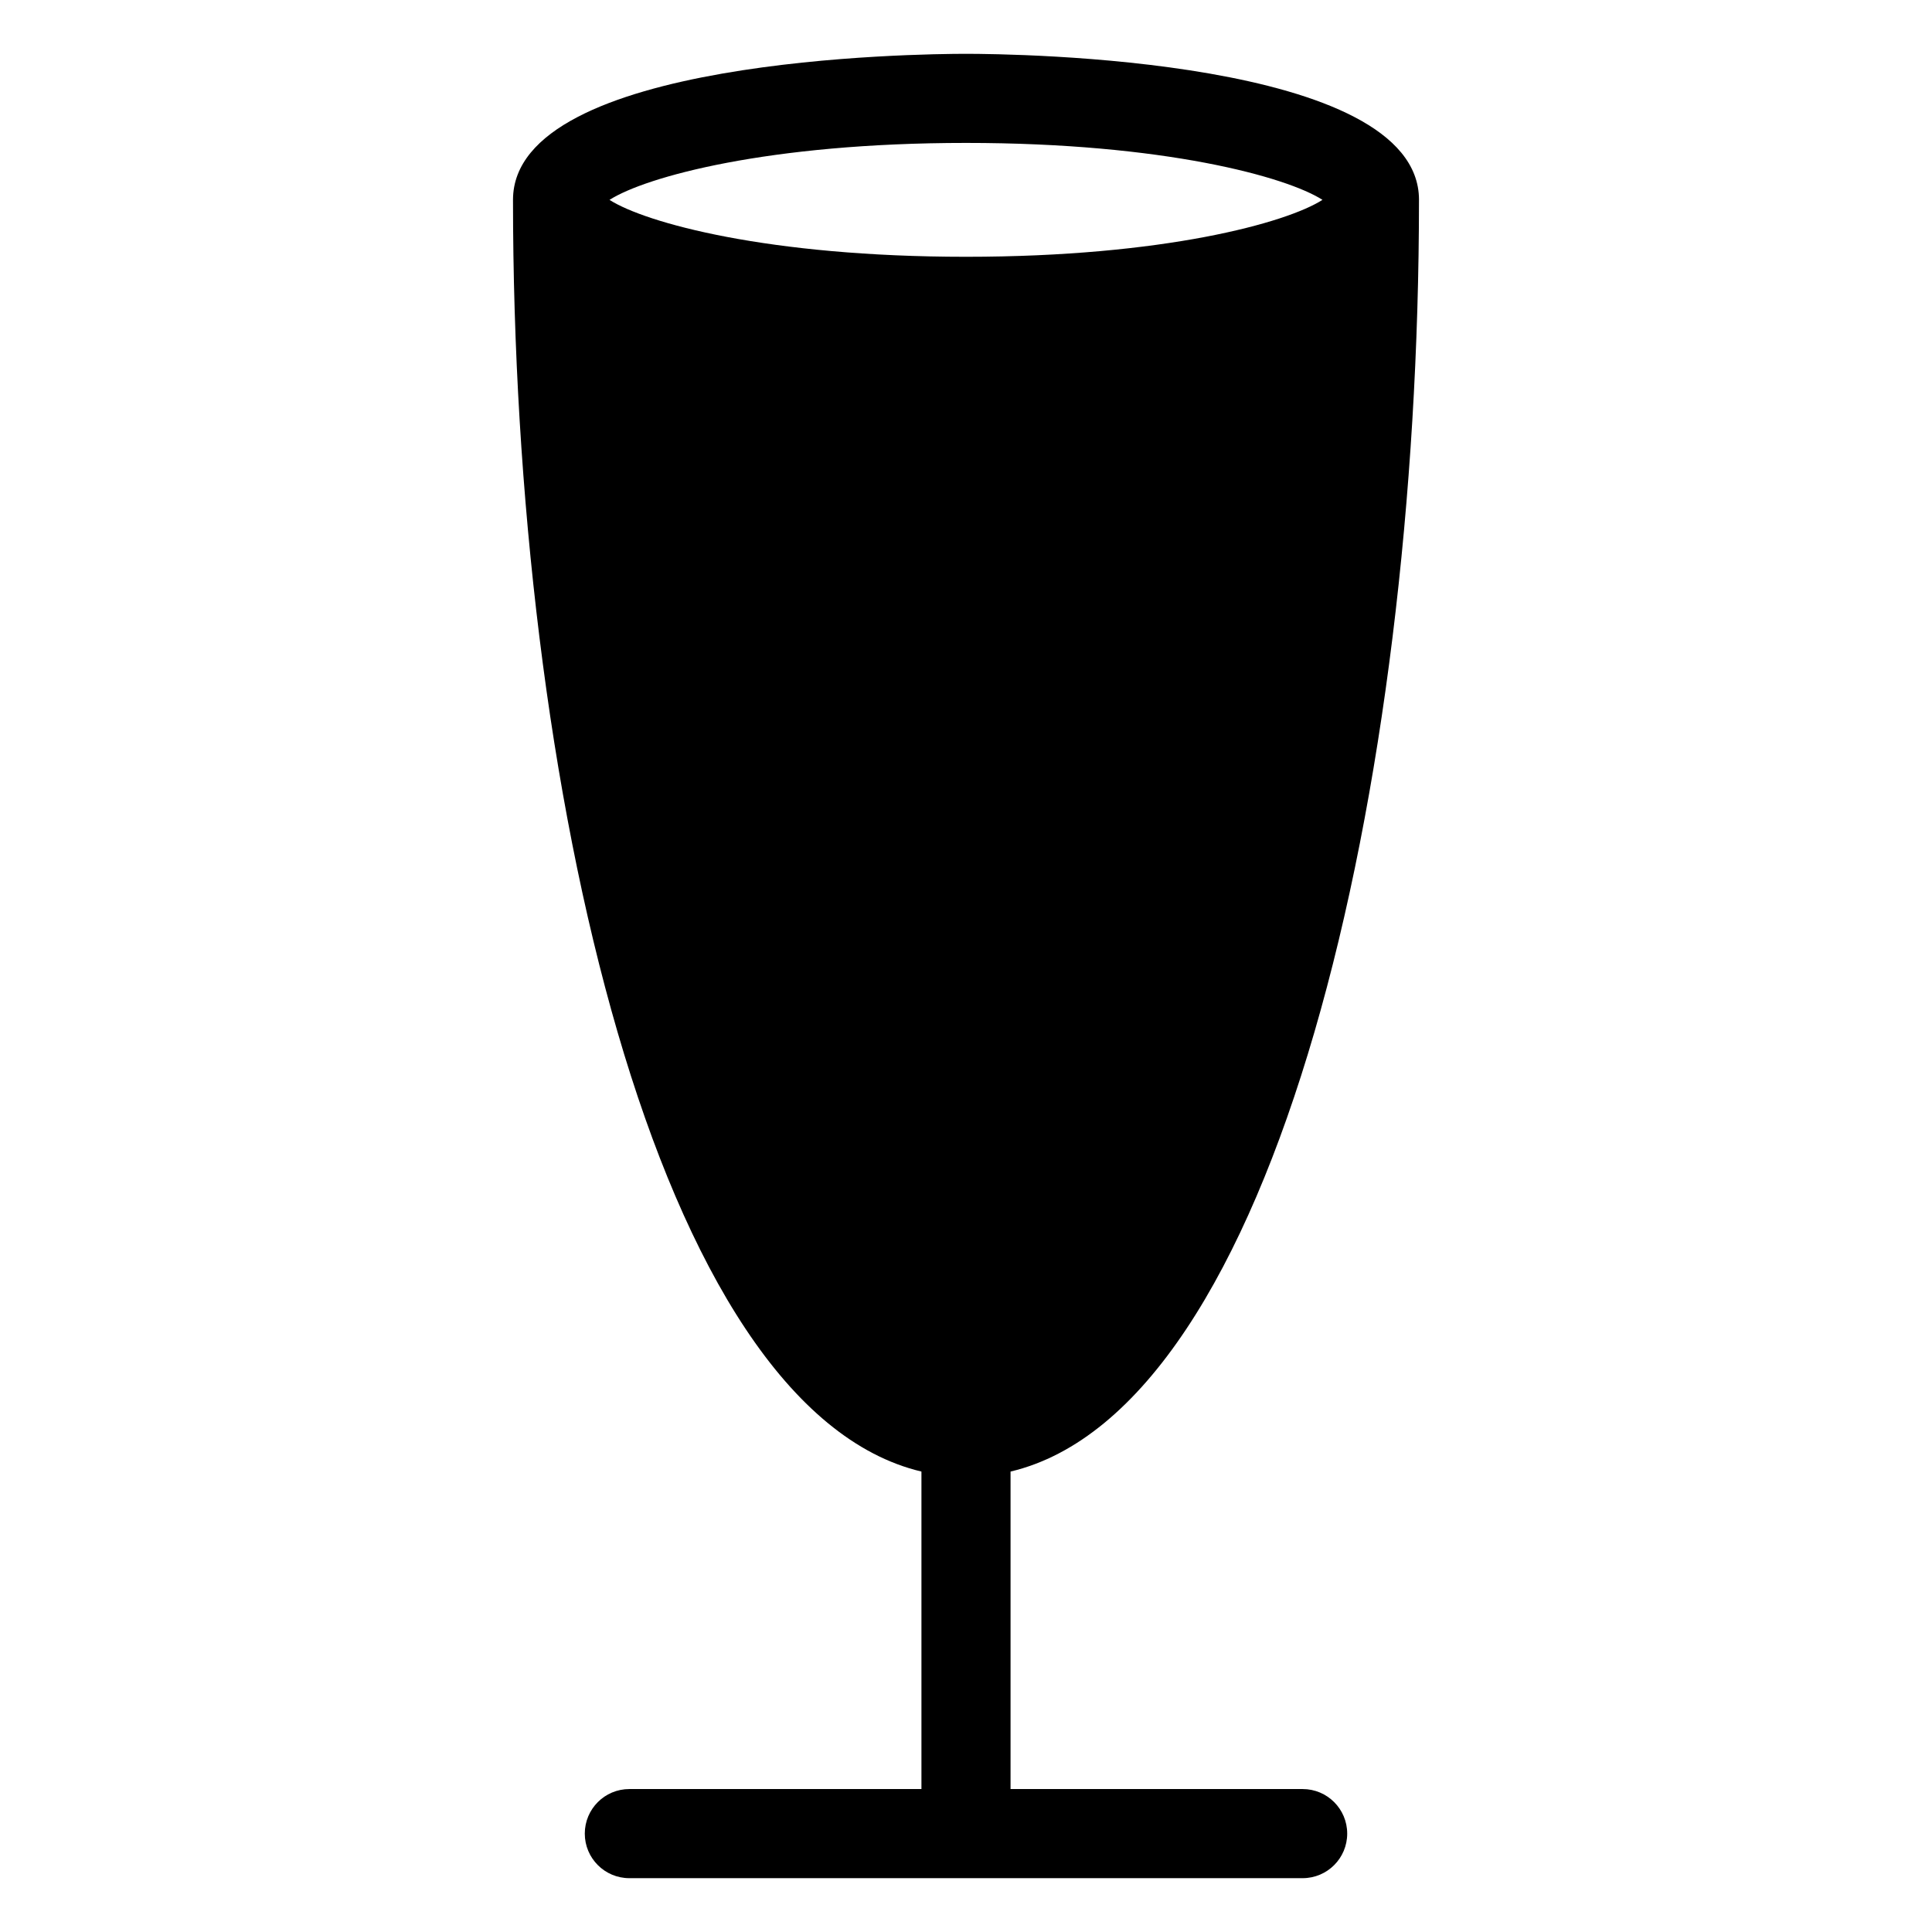 <?xml version="1.0" encoding="UTF-8"?>
<!-- Uploaded to: SVG Repo, www.svgrepo.com, Generator: SVG Repo Mixer Tools -->
<svg fill="#000000" width="800px" height="800px" version="1.1" viewBox="144 144 512 512" xmlns="http://www.w3.org/2000/svg">
 <path d="m520.05 196.97v-0.039c-0.078-37.582-107.76-38.668-120.05-38.668-12.289 0-119.97 1.086-120.05 38.668v0.031 0.008c0 155.59 37.848 320.32 108.24 337.01v84.137h-77.406c-6.527 0-11.809 5.289-11.809 11.809s5.281 11.809 11.809 11.809h178.43c6.519 0 11.809-5.289 11.809-11.809s-5.289-11.809-11.809-11.809h-77.41v-84.137c70.387-16.688 108.24-181.42 108.24-337.01zm-120.05-15.094c52.5 0 84.969 9.004 94.473 15.09-9.512 6.078-41.984 15.086-94.473 15.086-52.492 0-84.965-9.008-94.473-15.082 9.508-6.086 41.973-15.094 94.473-15.094z"/>
</svg>